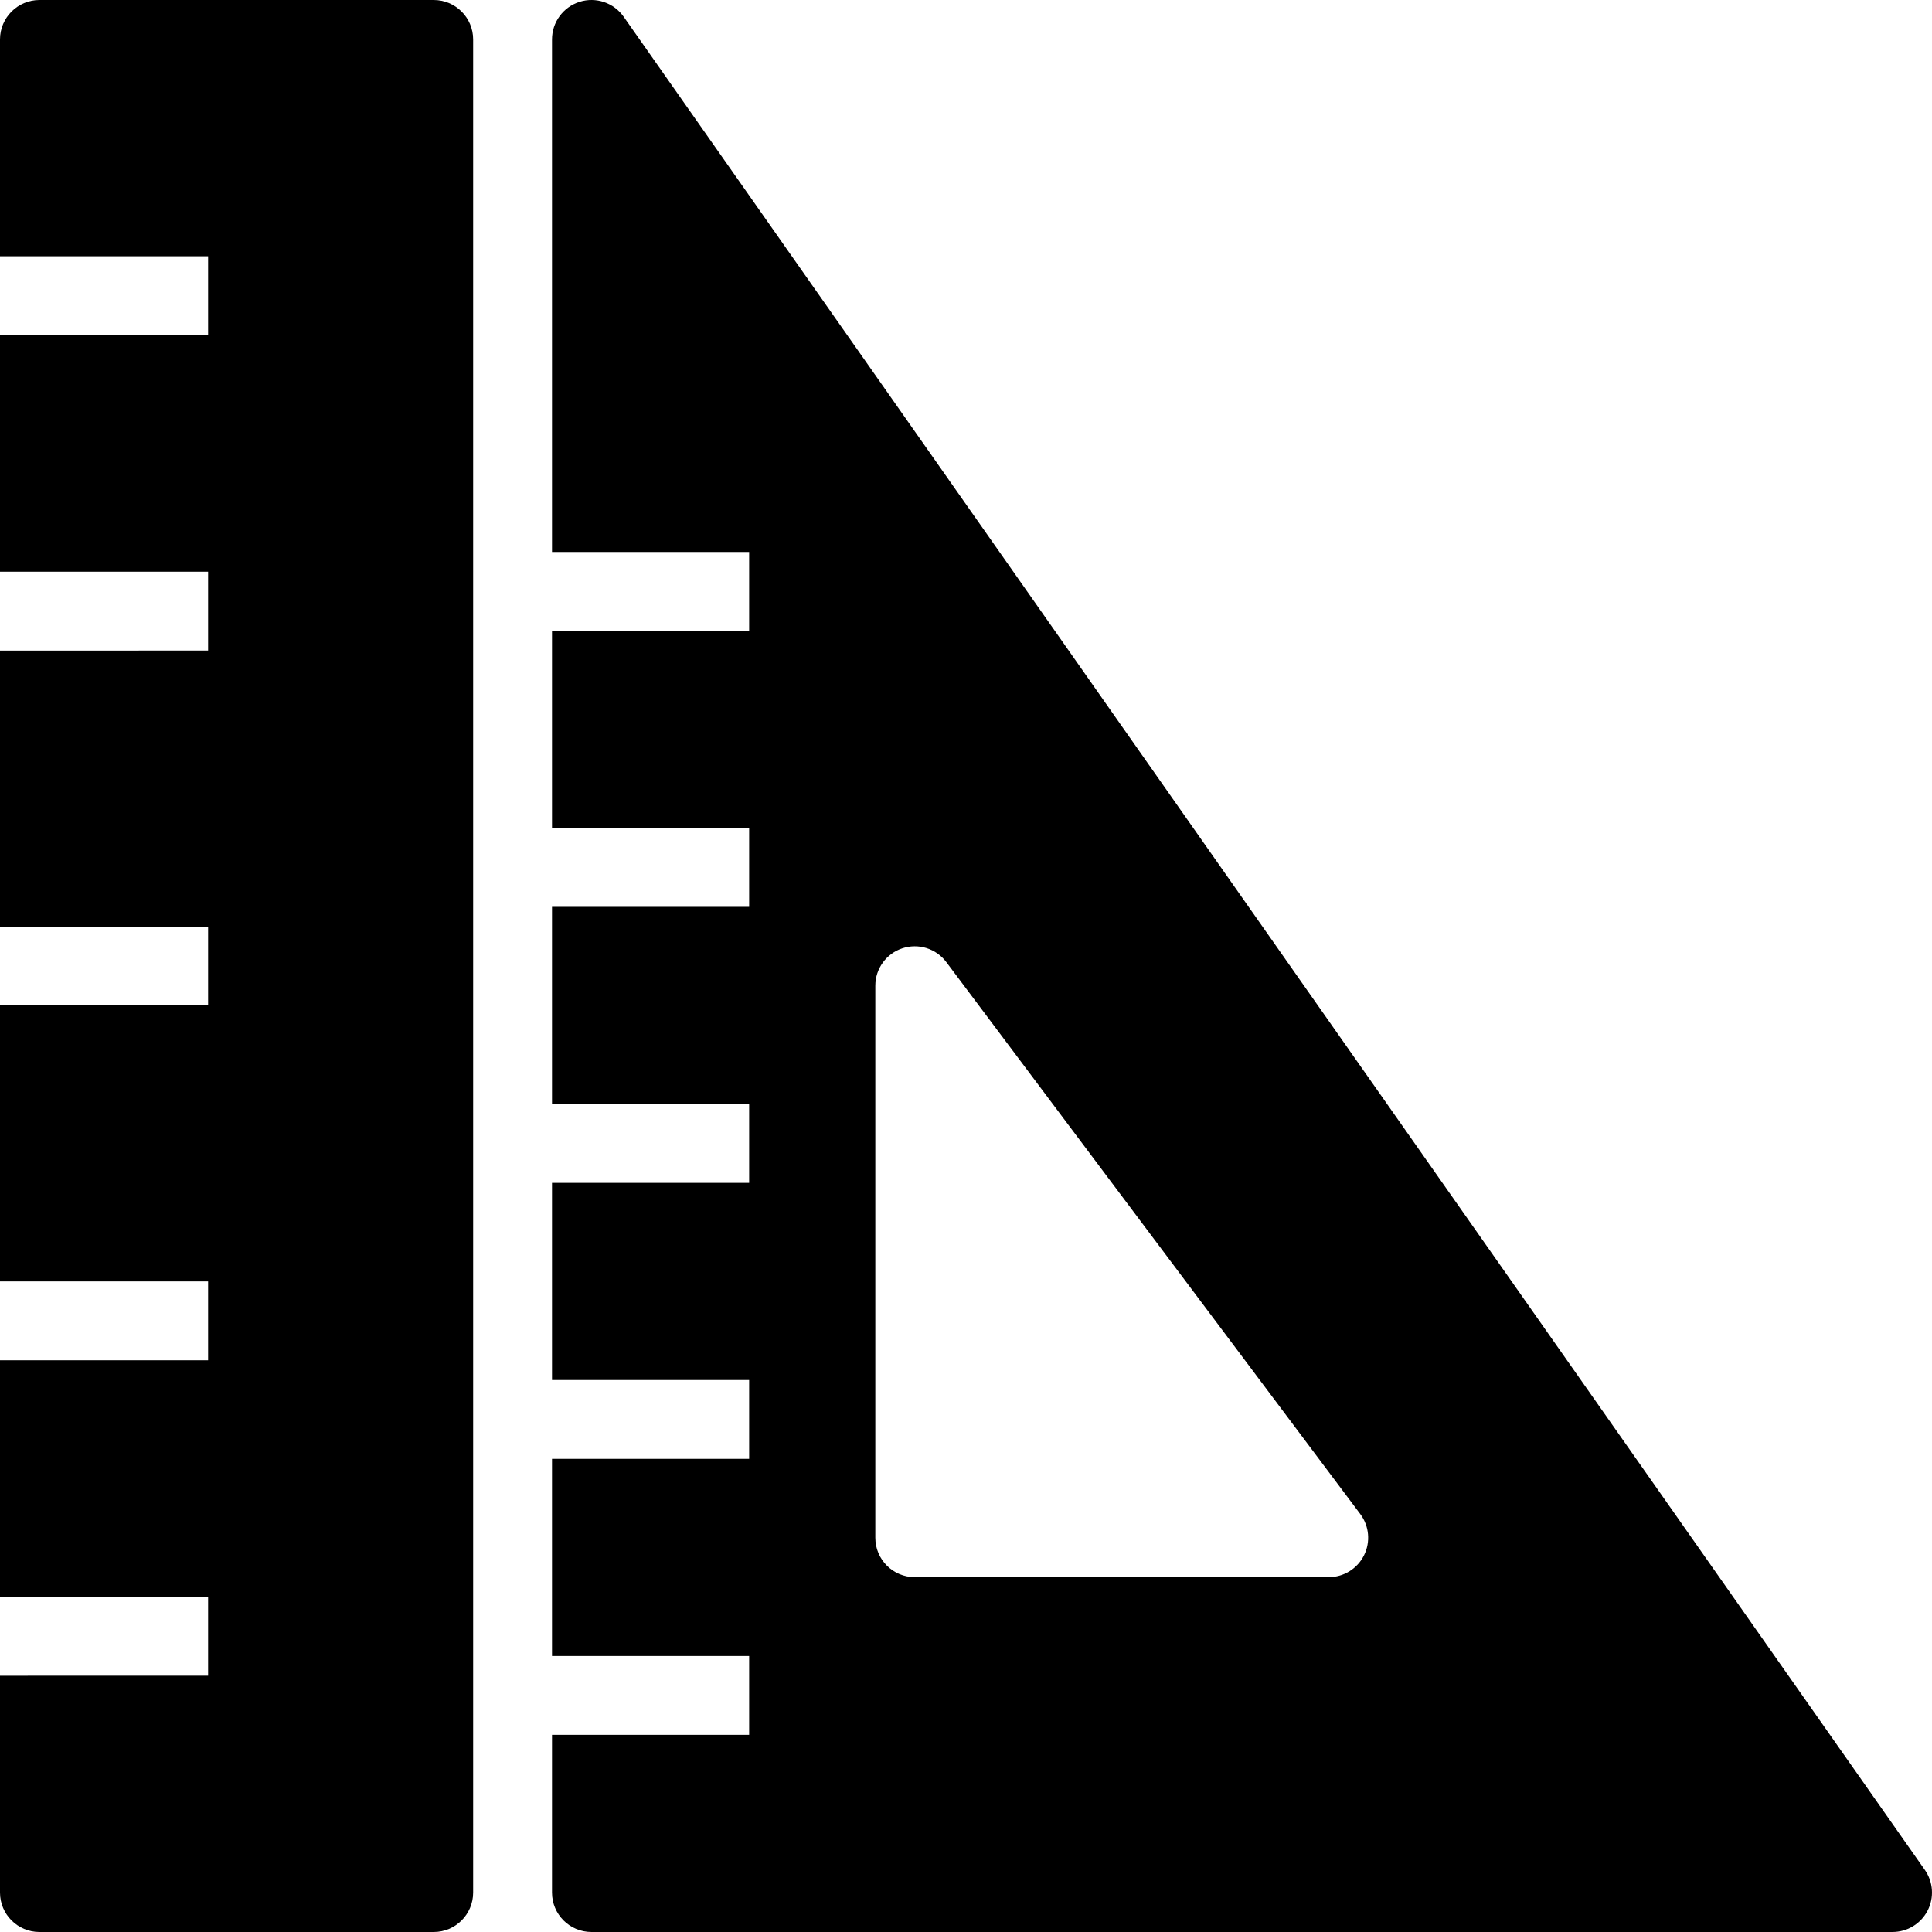 <?xml version="1.0" encoding="iso-8859-1"?>
<!-- Generator: Adobe Illustrator 19.0.0, SVG Export Plug-In . SVG Version: 6.00 Build 0)  -->
<svg version="1.1" id="Layer_1" xmlns="http://www.w3.org/2000/svg" xmlns:xlink="http://www.w3.org/1999/xlink" x="0px" y="0px"
	 viewBox="0 0 490 490" style="enable-background:new 0 0 490 490;" xml:space="preserve">
<g>
	<g>
		<g>
			<path d="M488.185,474.254l-330.001-470c-2.506-3.57-7.038-5.103-11.197-3.789S140,5.637,140,10v130h50v20h-50v50h50v20h-50v50h50
				v20h-50v50h50v20h-50v50h50v20h-50v40c0,5.523,4.477,10,10,10h330c3.731,0,7.152-2.078,8.873-5.388
				C490.594,481.301,490.328,477.307,488.185,474.254z M345.944,394.472C344.25,397.86,340.788,400,337,400H232
				c-5.523,0-10-4.477-10-10V250c0-4.304,2.754-8.126,6.838-9.487c4.083-1.362,8.579,0.043,11.162,3.487l105,140
				C347.272,387.03,347.639,391.085,345.944,394.472z"/>
			<path d="M110,0H10C4.477,0,0,4.477,0,10v55h52.778v20H0v60h52.778v20H0v70h52.778v20H0v70h52.778v20H0v60h52.778v20H0v55
				c0,5.523,4.477,10,10,10h100c5.523,0,10-4.477,10-10V10C120,4.477,115.523,0,110,0z"/>
		</g>
	</g>
</g>
<g>
</g>
<g>
</g>
<g>
</g>
<g>
</g>
<g>
</g>
<g>
</g>
<g>
</g>
<g>
</g>
<g>
</g>
<g>
</g>
<g>
</g>
<g>
</g>
<g>
</g>
<g>
</g>
<g>
</g>
</svg>
